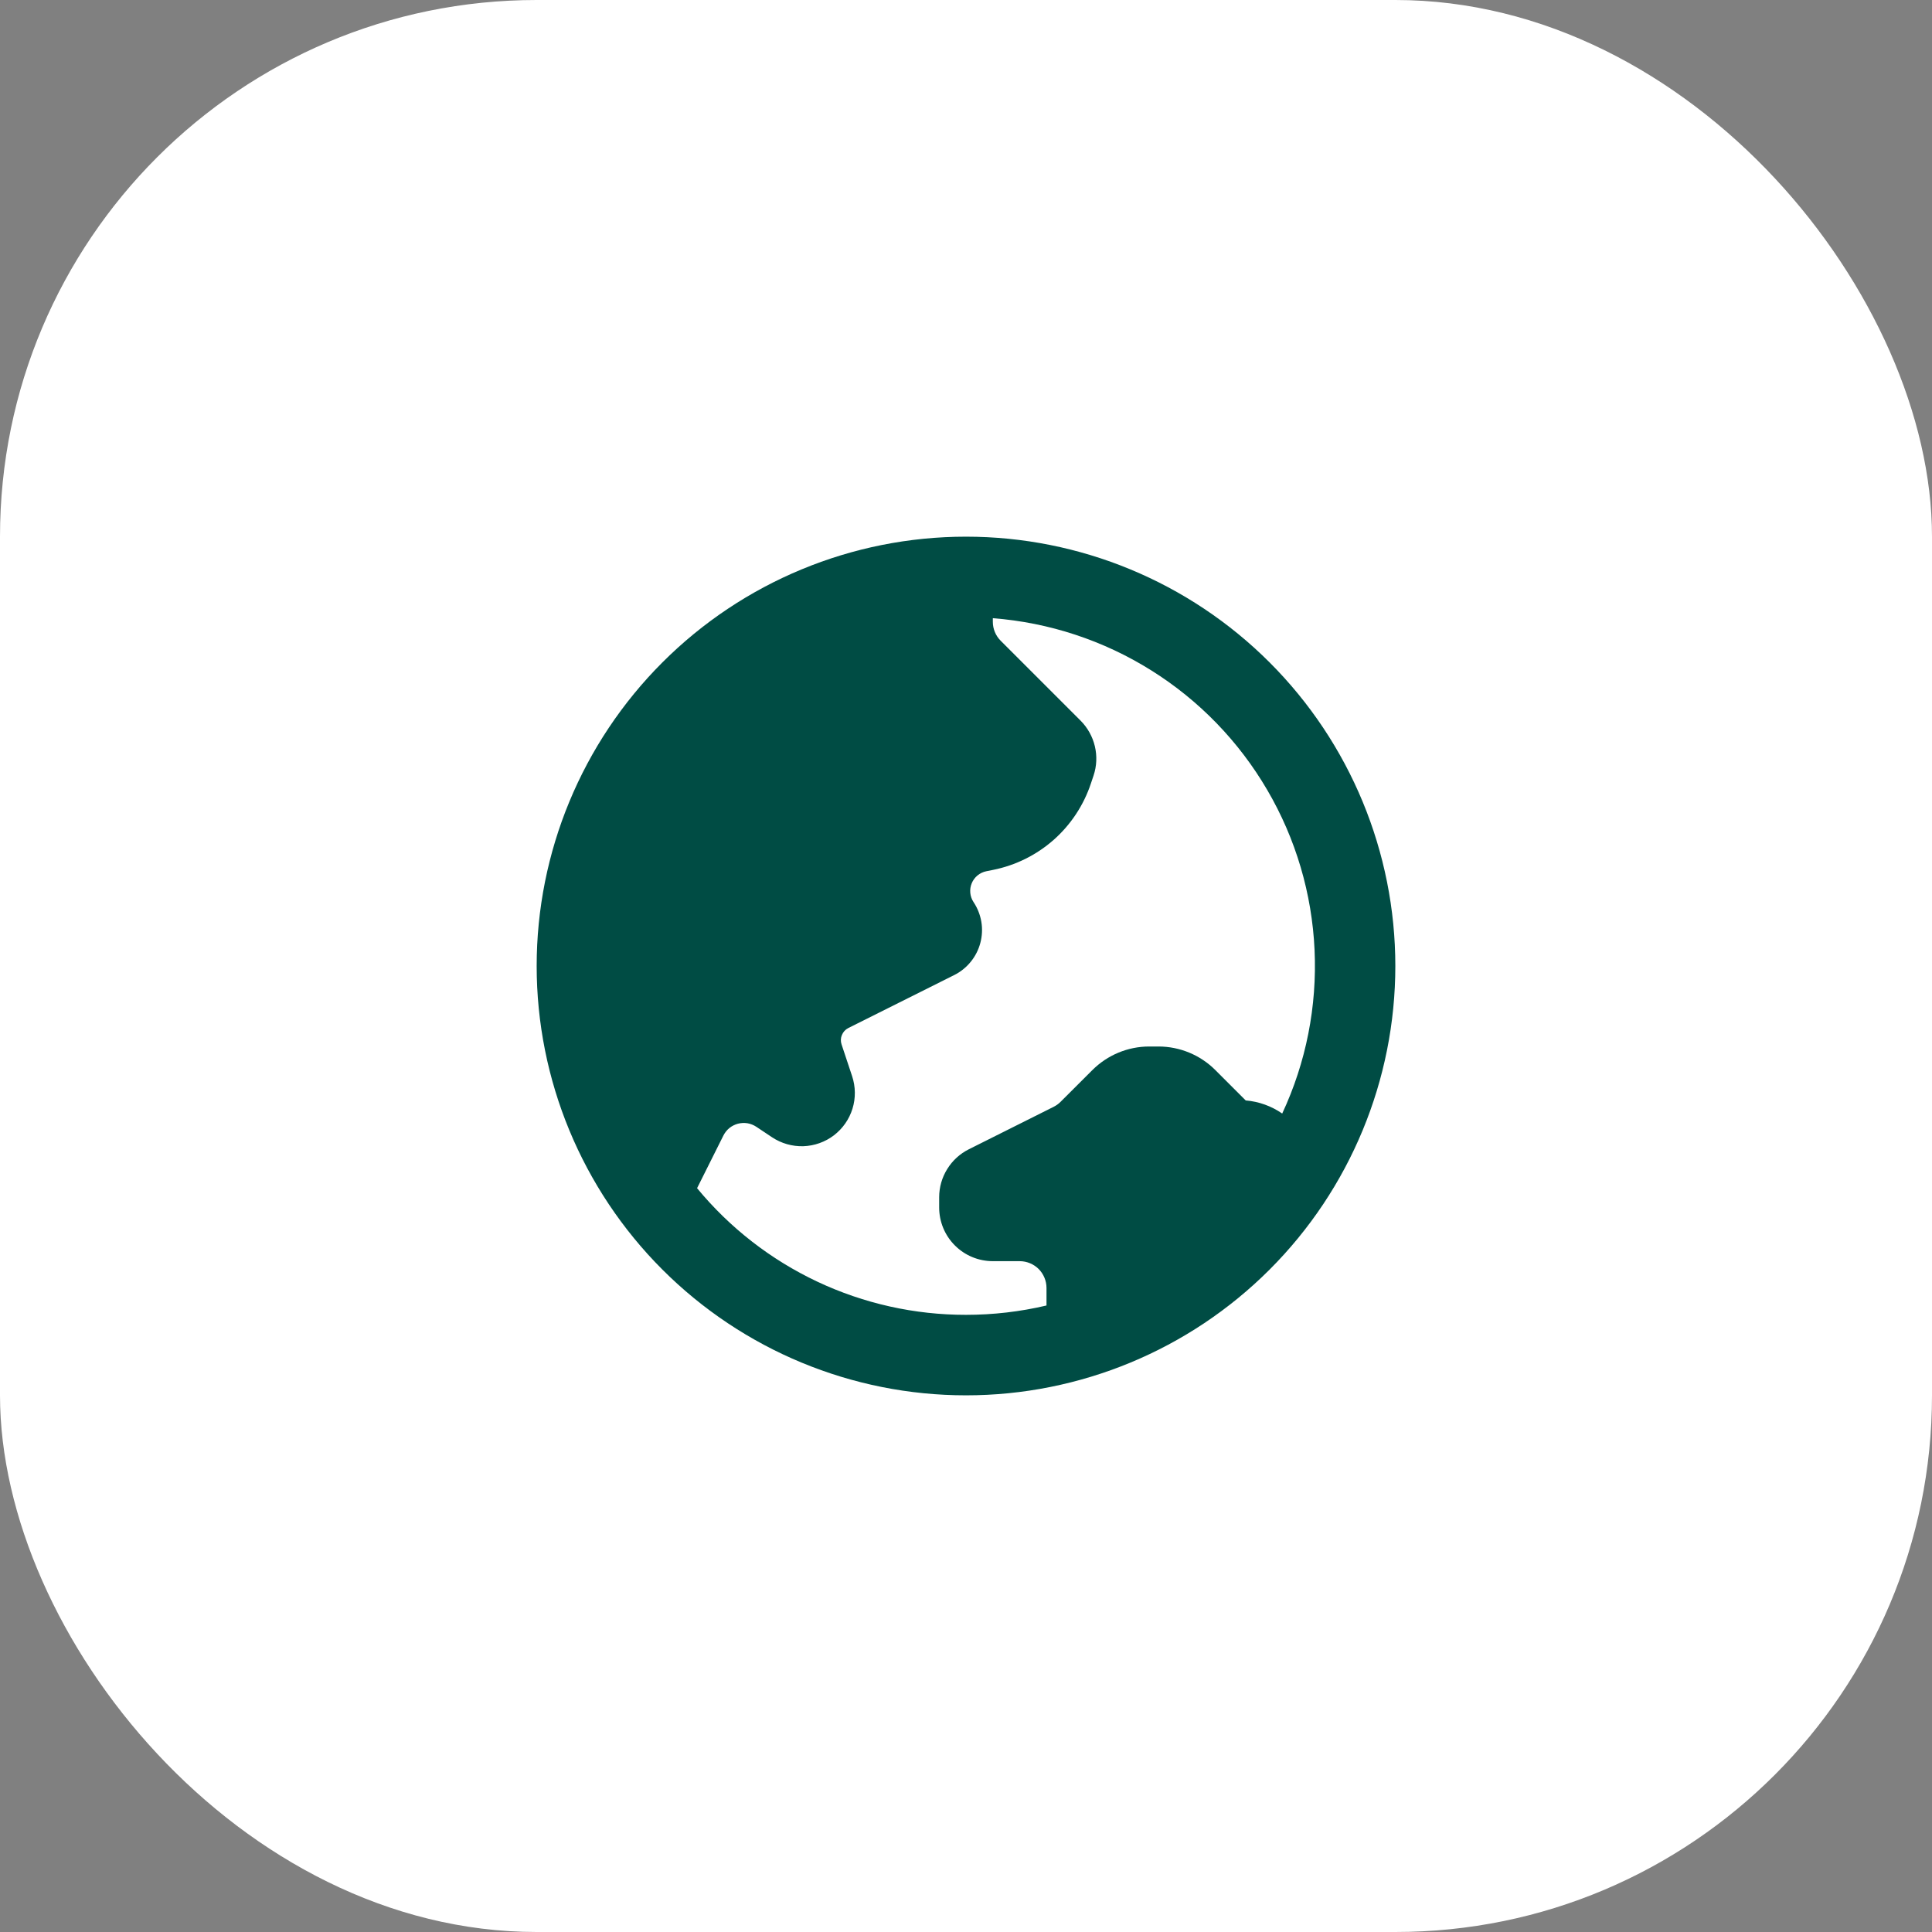 <?xml version="1.0" encoding="UTF-8"?> <svg xmlns="http://www.w3.org/2000/svg" width="36" height="36" viewBox="0 0 36 36" fill="none"><rect x="0" y="0" width="36" height="36" fill="#808080" stroke="none"/><rect width="36" height="36" rx="10" fill="white"></rect><path fill-rule="evenodd" clip-rule="evenodd" d="M26 18C26 20.122 25.157 22.157 23.657 23.657C22.157 25.157 20.122 26 18 26C15.878 26 13.843 25.157 12.343 23.657C10.843 22.157 10 20.122 10 18C10 15.878 10.843 13.843 12.343 12.343C13.843 10.843 15.878 10 18 10C20.122 10 22.157 10.843 23.657 12.343C25.157 13.843 26 15.878 26 18ZM19.5 24.326C19.008 24.442 18.505 24.5 18 24.5C17.042 24.501 16.096 24.29 15.23 23.882C14.364 23.474 13.598 22.879 12.989 22.14L13.479 21.16C13.506 21.106 13.544 21.058 13.59 21.02C13.637 20.982 13.691 20.955 13.749 20.939C13.807 20.924 13.868 20.921 13.927 20.93C13.986 20.94 14.043 20.963 14.093 20.996L14.387 21.192C14.559 21.306 14.762 21.364 14.969 21.358C15.175 21.351 15.375 21.28 15.539 21.155C15.703 21.029 15.824 20.856 15.885 20.658C15.946 20.461 15.943 20.249 15.878 20.053L15.681 19.46C15.662 19.403 15.664 19.34 15.688 19.285C15.711 19.229 15.753 19.183 15.807 19.156L17.78 18.169C17.899 18.11 18.004 18.025 18.088 17.922C18.172 17.819 18.233 17.699 18.267 17.571C18.301 17.442 18.308 17.308 18.286 17.177C18.264 17.046 18.215 16.921 18.141 16.81C18.107 16.759 18.086 16.7 18.08 16.638C18.074 16.577 18.083 16.515 18.107 16.458C18.13 16.401 18.168 16.351 18.215 16.312C18.263 16.273 18.32 16.246 18.38 16.234L18.505 16.209C18.924 16.125 19.313 15.932 19.633 15.65C19.953 15.367 20.192 15.005 20.327 14.6L20.377 14.451C20.436 14.275 20.444 14.086 20.401 13.905C20.358 13.725 20.266 13.559 20.135 13.428L18.646 11.939C18.552 11.845 18.5 11.718 18.5 11.586V11.519C19.548 11.6 20.561 11.933 21.451 12.491C22.342 13.048 23.084 13.814 23.614 14.721C24.145 15.629 24.447 16.651 24.495 17.701C24.543 18.751 24.337 19.797 23.892 20.749C23.691 20.61 23.456 20.525 23.212 20.505L22.646 19.939C22.365 19.658 21.983 19.5 21.586 19.5H21.414C21.016 19.5 20.635 19.659 20.354 19.94L19.761 20.532C19.723 20.57 19.679 20.601 19.631 20.625L18.053 21.415C17.887 21.498 17.747 21.626 17.65 21.784C17.552 21.941 17.5 22.123 17.5 22.309V22.5C17.5 22.765 17.605 23.02 17.793 23.207C17.98 23.395 18.235 23.5 18.5 23.5H19C19.133 23.5 19.26 23.553 19.354 23.646C19.447 23.74 19.5 23.867 19.5 24V24.326Z" fill="#004C44"></path></svg> 